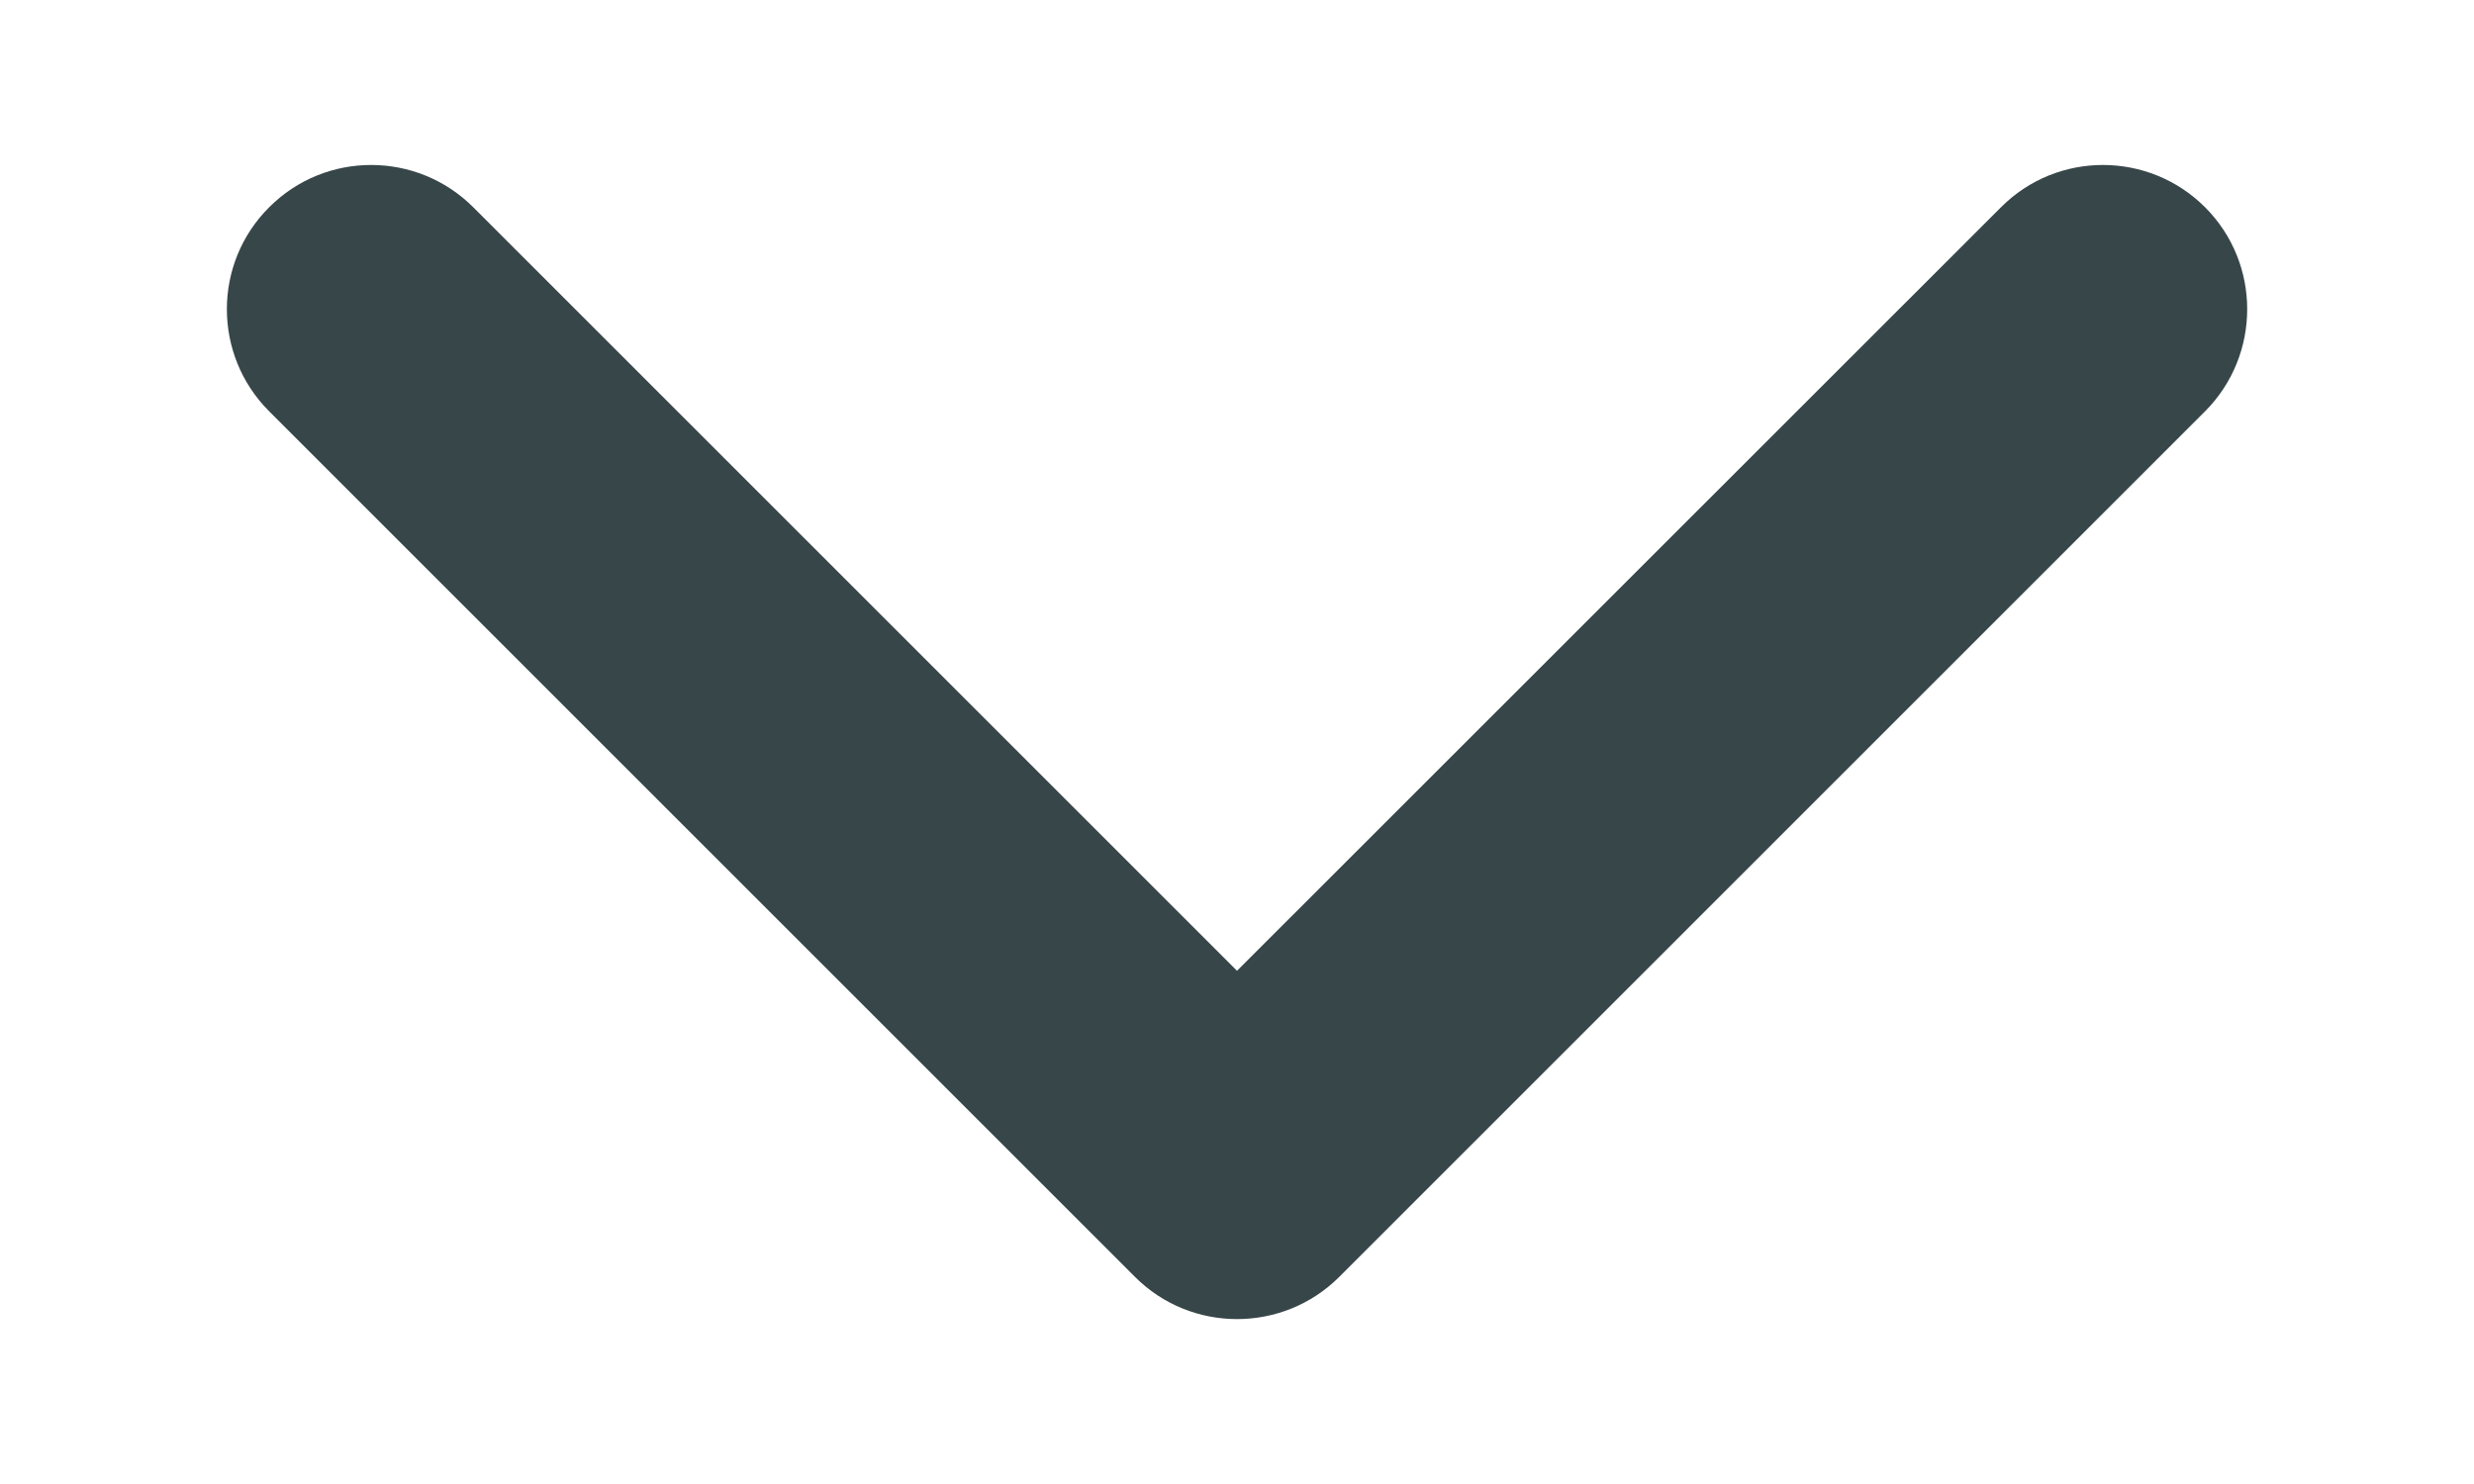 <svg width="10" height="6" viewBox="0 0 10 6" fill="none" xmlns="http://www.w3.org/2000/svg">
<path fill-rule="evenodd" clip-rule="evenodd" d="M5.413 5.163C5.185 5.39 4.815 5.39 4.588 5.163L1.088 1.663C0.86 1.435 0.86 1.065 1.088 0.838C1.315 0.61 1.685 0.61 1.913 0.838L5 3.925L8.088 0.838C8.315 0.61 8.685 0.61 8.913 0.838C9.14 1.065 9.14 1.435 8.913 1.663L5.413 5.163Z" fill="#374649"/>
</svg>
